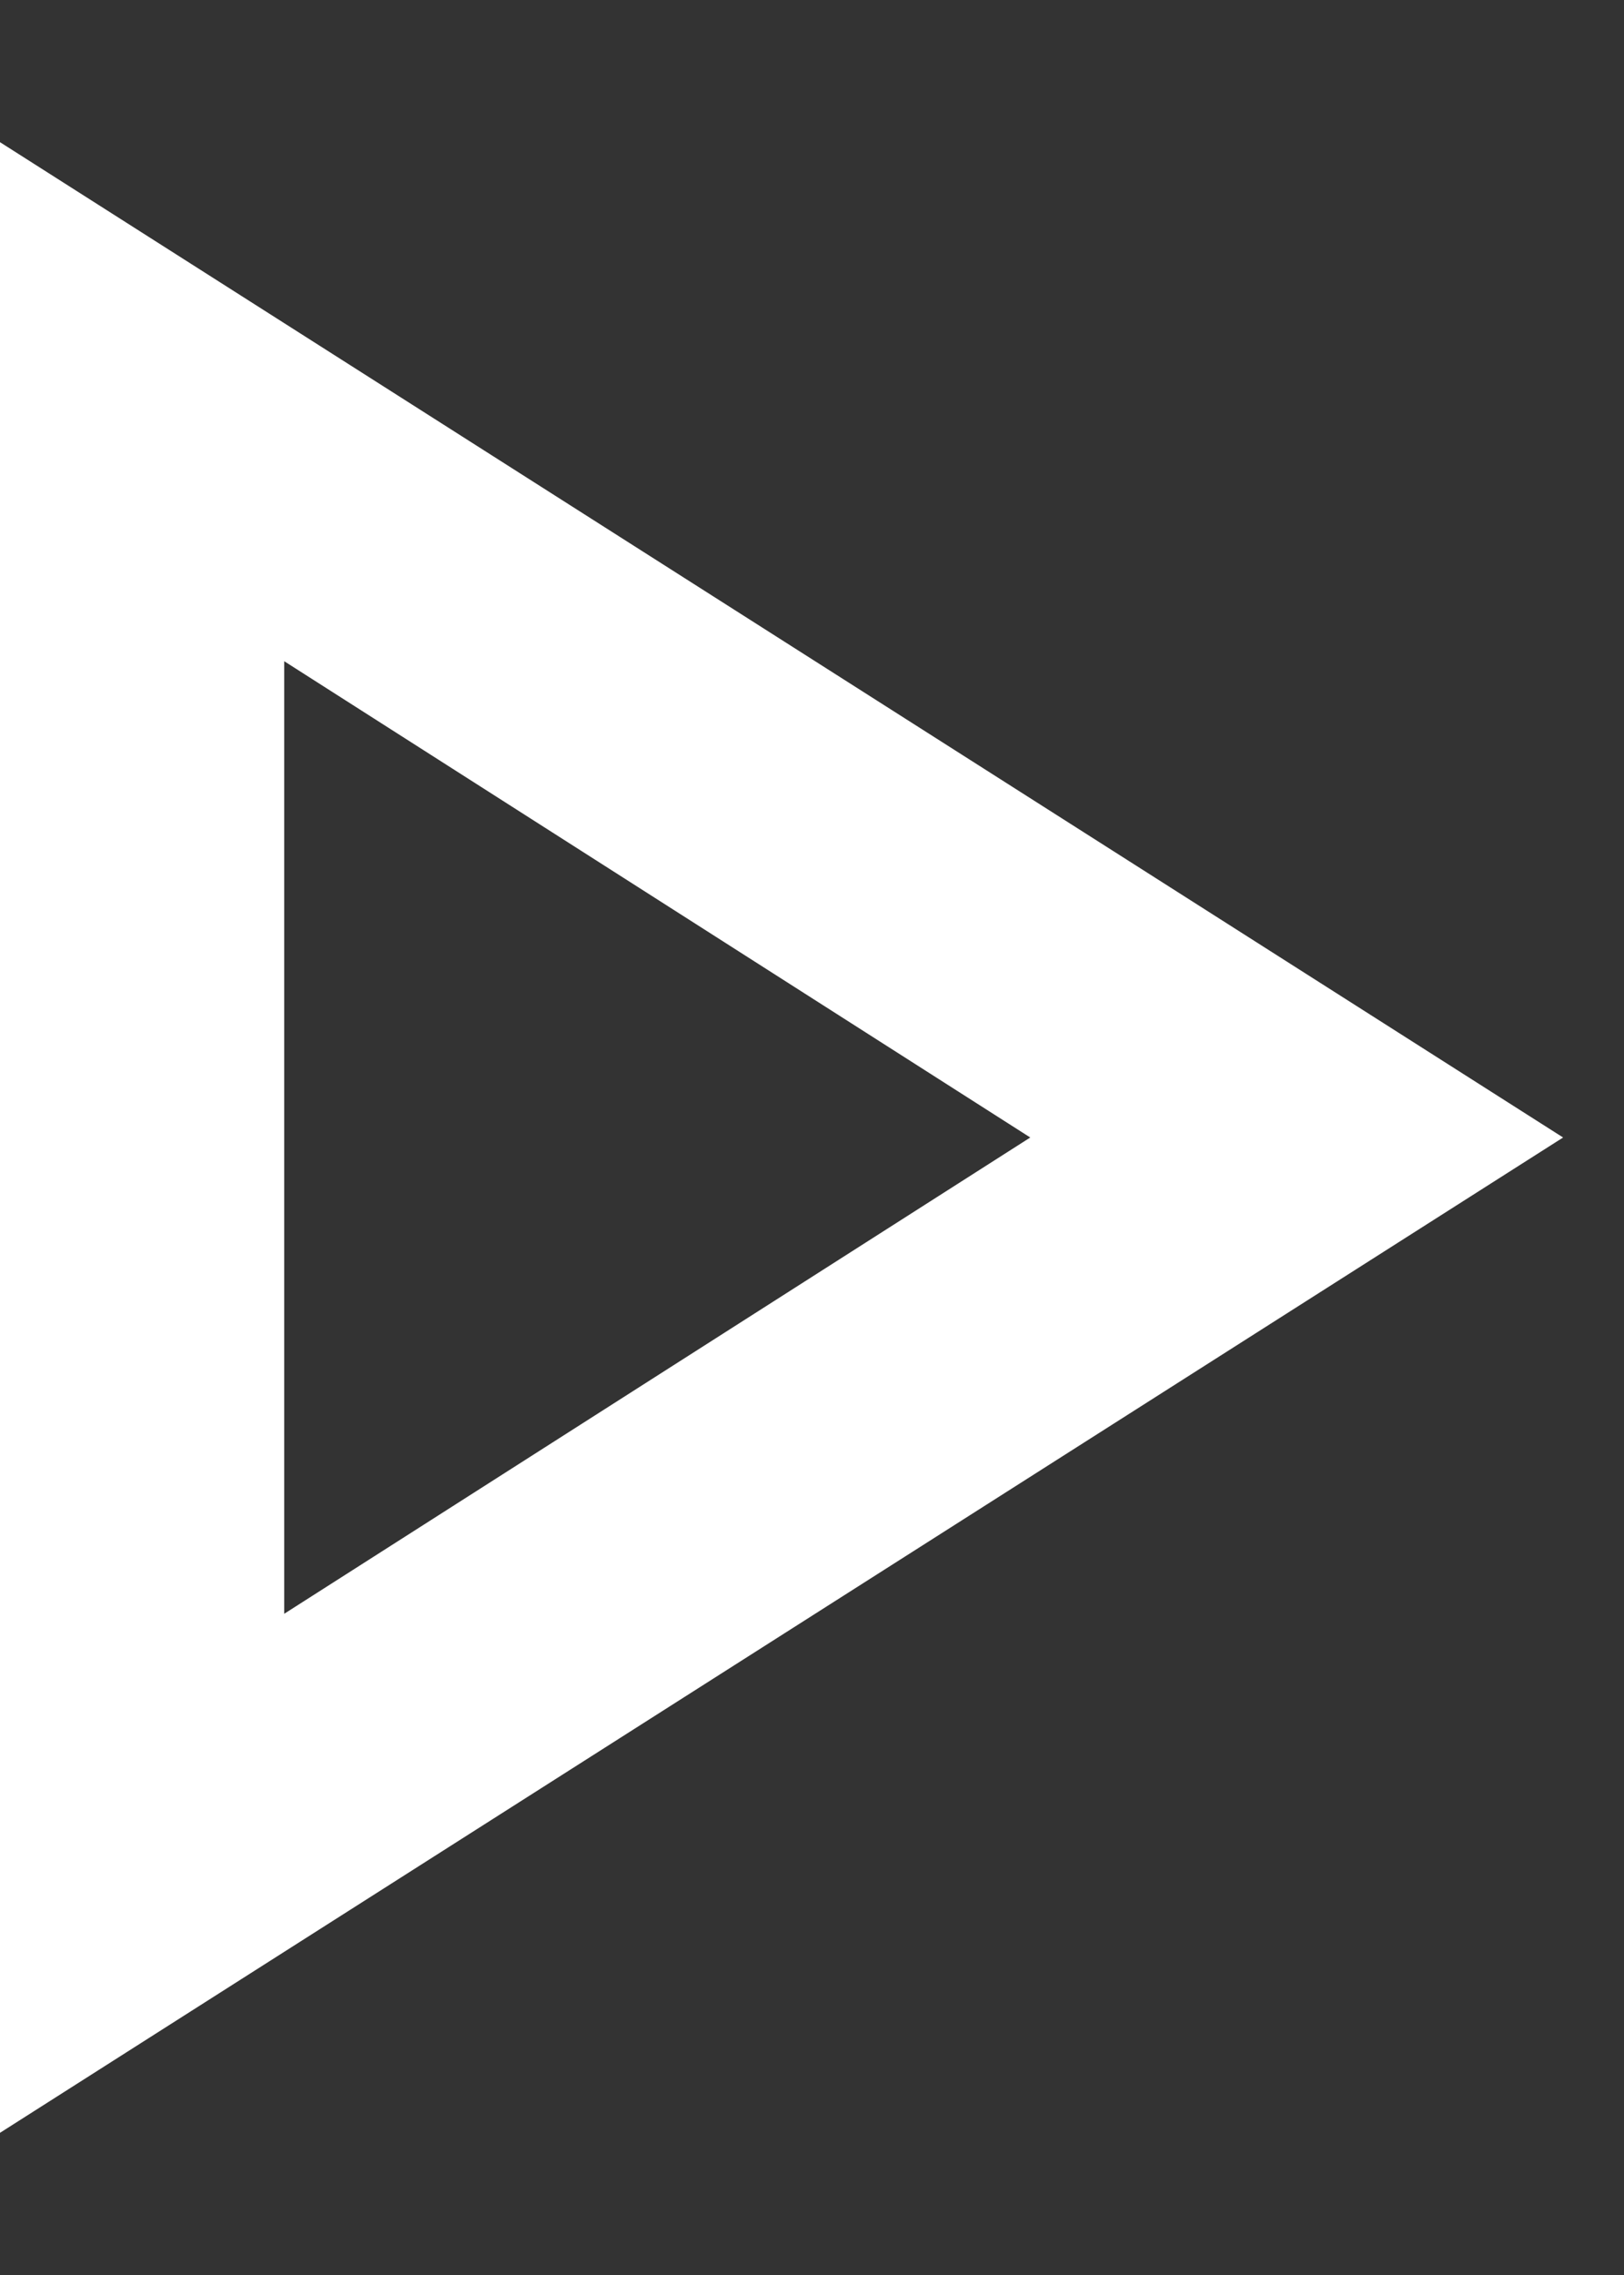 <svg width="10" height="14" viewBox="0 0 10 14" fill="none" xmlns="http://www.w3.org/2000/svg">
<rect x="0" y="0" width="10" height="14" fill="#333333" stroke="none"/>
<path d="M0 13.125V0.875L9.625 7L0 13.125ZM1.75 9.931L6.344 7L1.75 4.069V9.931Z" fill="white"/>
</svg>

